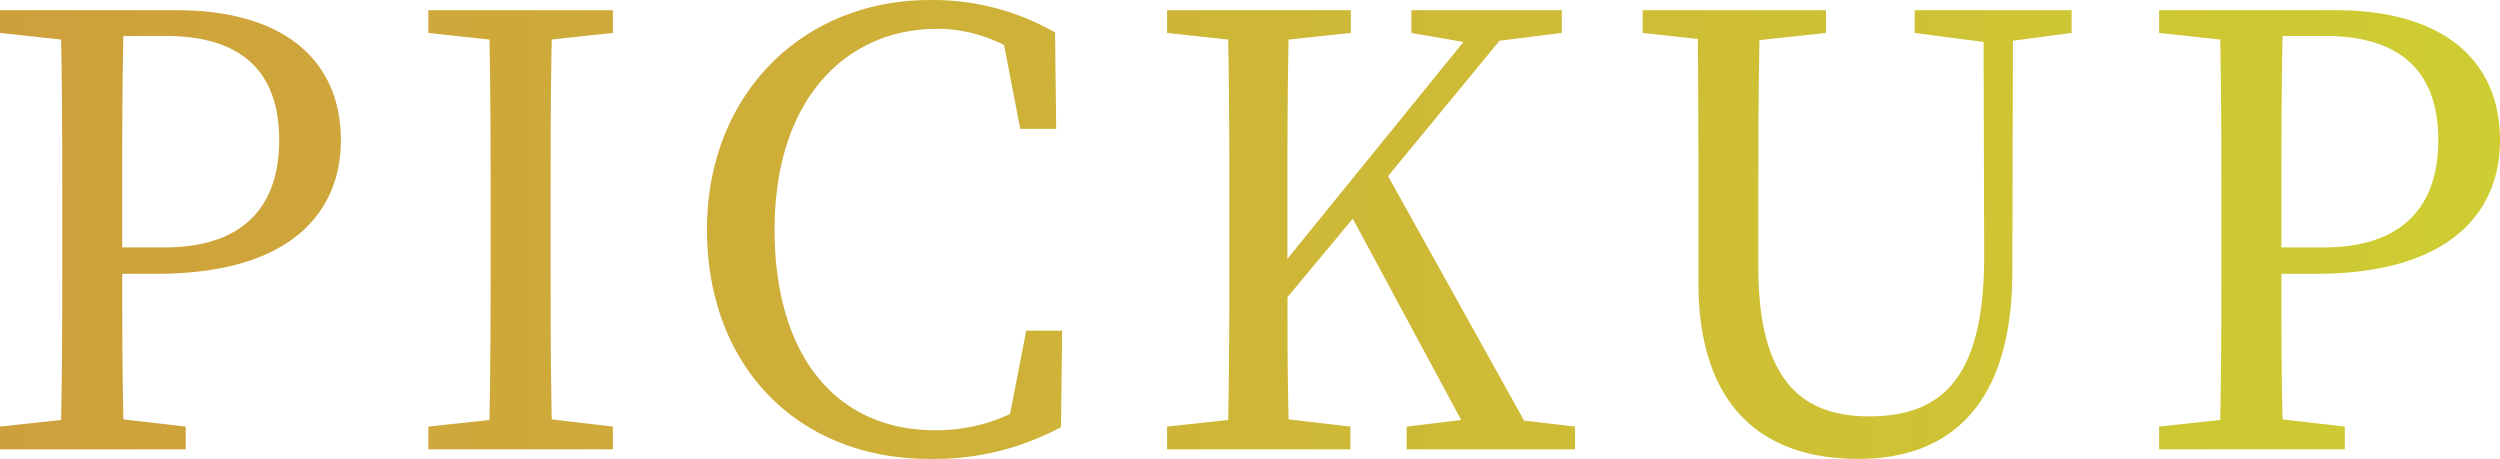 <svg xmlns="http://www.w3.org/2000/svg" xmlns:xlink="http://www.w3.org/1999/xlink" width="216.051" height="39.659" viewBox="0 0 216.051 39.659">
  <defs>
    <linearGradient id="linear-gradient" x1="-0.018" y1="0.173" x2="1.023" y2="0.173" gradientUnits="objectBoundingBox">
      <stop offset="0" stop-color="#ce9f3c"/>
      <stop offset="1" stop-color="#cece32"/>
    </linearGradient>
  </defs>
  <g id="ttl" transform="translate(-110 -1632.384)">
    <path id="パス_6330" data-name="パス 6330" d="M17.132-40.394c6.782,0,9.837,3.262,9.837,9.009,0,5.488-2.848,9.267-9.941,9.267H13.4v-2.9c0-5.177,0-10.355.1-15.377Zm-.725,20.554c11.442,0,15.894-5.229,15.894-11.546,0-6.731-4.711-11.235-14.238-11.235H2.842v1.967l5.281.57c.1,4.97.1,9.992.1,15.066v2.8c0,5.074,0,10.044-.1,15.014l-5.281.57V-4.67h16.05V-6.637l-5.384-.621c-.1-4.3-.1-8.387-.1-12.581Zm39.4-20.813V-42.62H39.86v1.967l5.281.57c.1,4.97.1,9.992.1,15.066v2.8c0,5.074,0,10.044-.1,15.014l-5.281.57V-4.67H55.806V-6.637l-5.281-.621c-.1-4.97-.1-9.992-.1-14.963v-2.8c0-5.074,0-10.148.1-15.066ZM91.53-14.921l-1.4,7.2a14.987,14.987,0,0,1-6.523,1.4c-8.128,0-13.824-6.006-13.824-17.344,0-11.287,6.213-17.344,14.031-17.344a12.723,12.723,0,0,1,5.8,1.4l1.4,7.248h3.106l-.1-8.336a21.217,21.217,0,0,0-10.821-2.8c-11.08,0-19.26,8.232-19.26,19.829,0,11.8,7.818,19.829,19.26,19.829A23.24,23.24,0,0,0,94.533-6.585l.1-8.336Zm43.024,7.766L122.8-28.279l9.63-11.7,5.384-.673V-42.62h-13v1.967l4.5.777L114.1-21.134v-3.883c0-5.074,0-10.148.1-15.066l5.384-.57V-42.62H103.7v1.967l5.281.57c.1,4.97.1,9.992.1,15.066v2.8c0,5.074,0,10.044-.1,15.014l-5.281.57V-4.67H119.54V-6.637l-5.333-.621c-.1-3.779-.1-7.4-.1-10.562l5.643-6.782,9.371,17.4-4.711.57V-4.67h14.548V-6.637ZM181.875-42.62H168.31v1.967l5.954.777.052,18.483c0,10.148-3.314,13.875-9.941,13.875-5.85,0-9.578-3.158-9.578-12.892v-4.66c0-5.074,0-10.044.1-14.963l5.747-.621V-42.62H144.805v1.967l4.763.518c.052,4.97.052,10.044.052,15.066v5.954c0,10.821,5.592,15.273,13.824,15.273,7.818,0,13.306-4.556,13.306-16.205l.052-19.933,5.074-.673Zm21.848,2.226c6.782,0,9.837,3.262,9.837,9.009,0,5.488-2.848,9.267-9.941,9.267H200v-2.9c0-5.177,0-10.355.1-15.377ZM203-19.839c11.442,0,15.894-5.229,15.894-11.546,0-6.731-4.711-11.235-14.238-11.235H189.434v1.967l5.281.57c.1,4.97.1,9.992.1,15.066v2.8c0,5.074,0,10.044-.1,15.014l-5.281.57V-4.67h16.05V-6.637L200.1-7.258c-.1-4.3-.1-8.387-.1-12.581Z" transform="translate(107.158 1675.884)" fill="url(#linear-gradient)"/>
  </g>
</svg>
